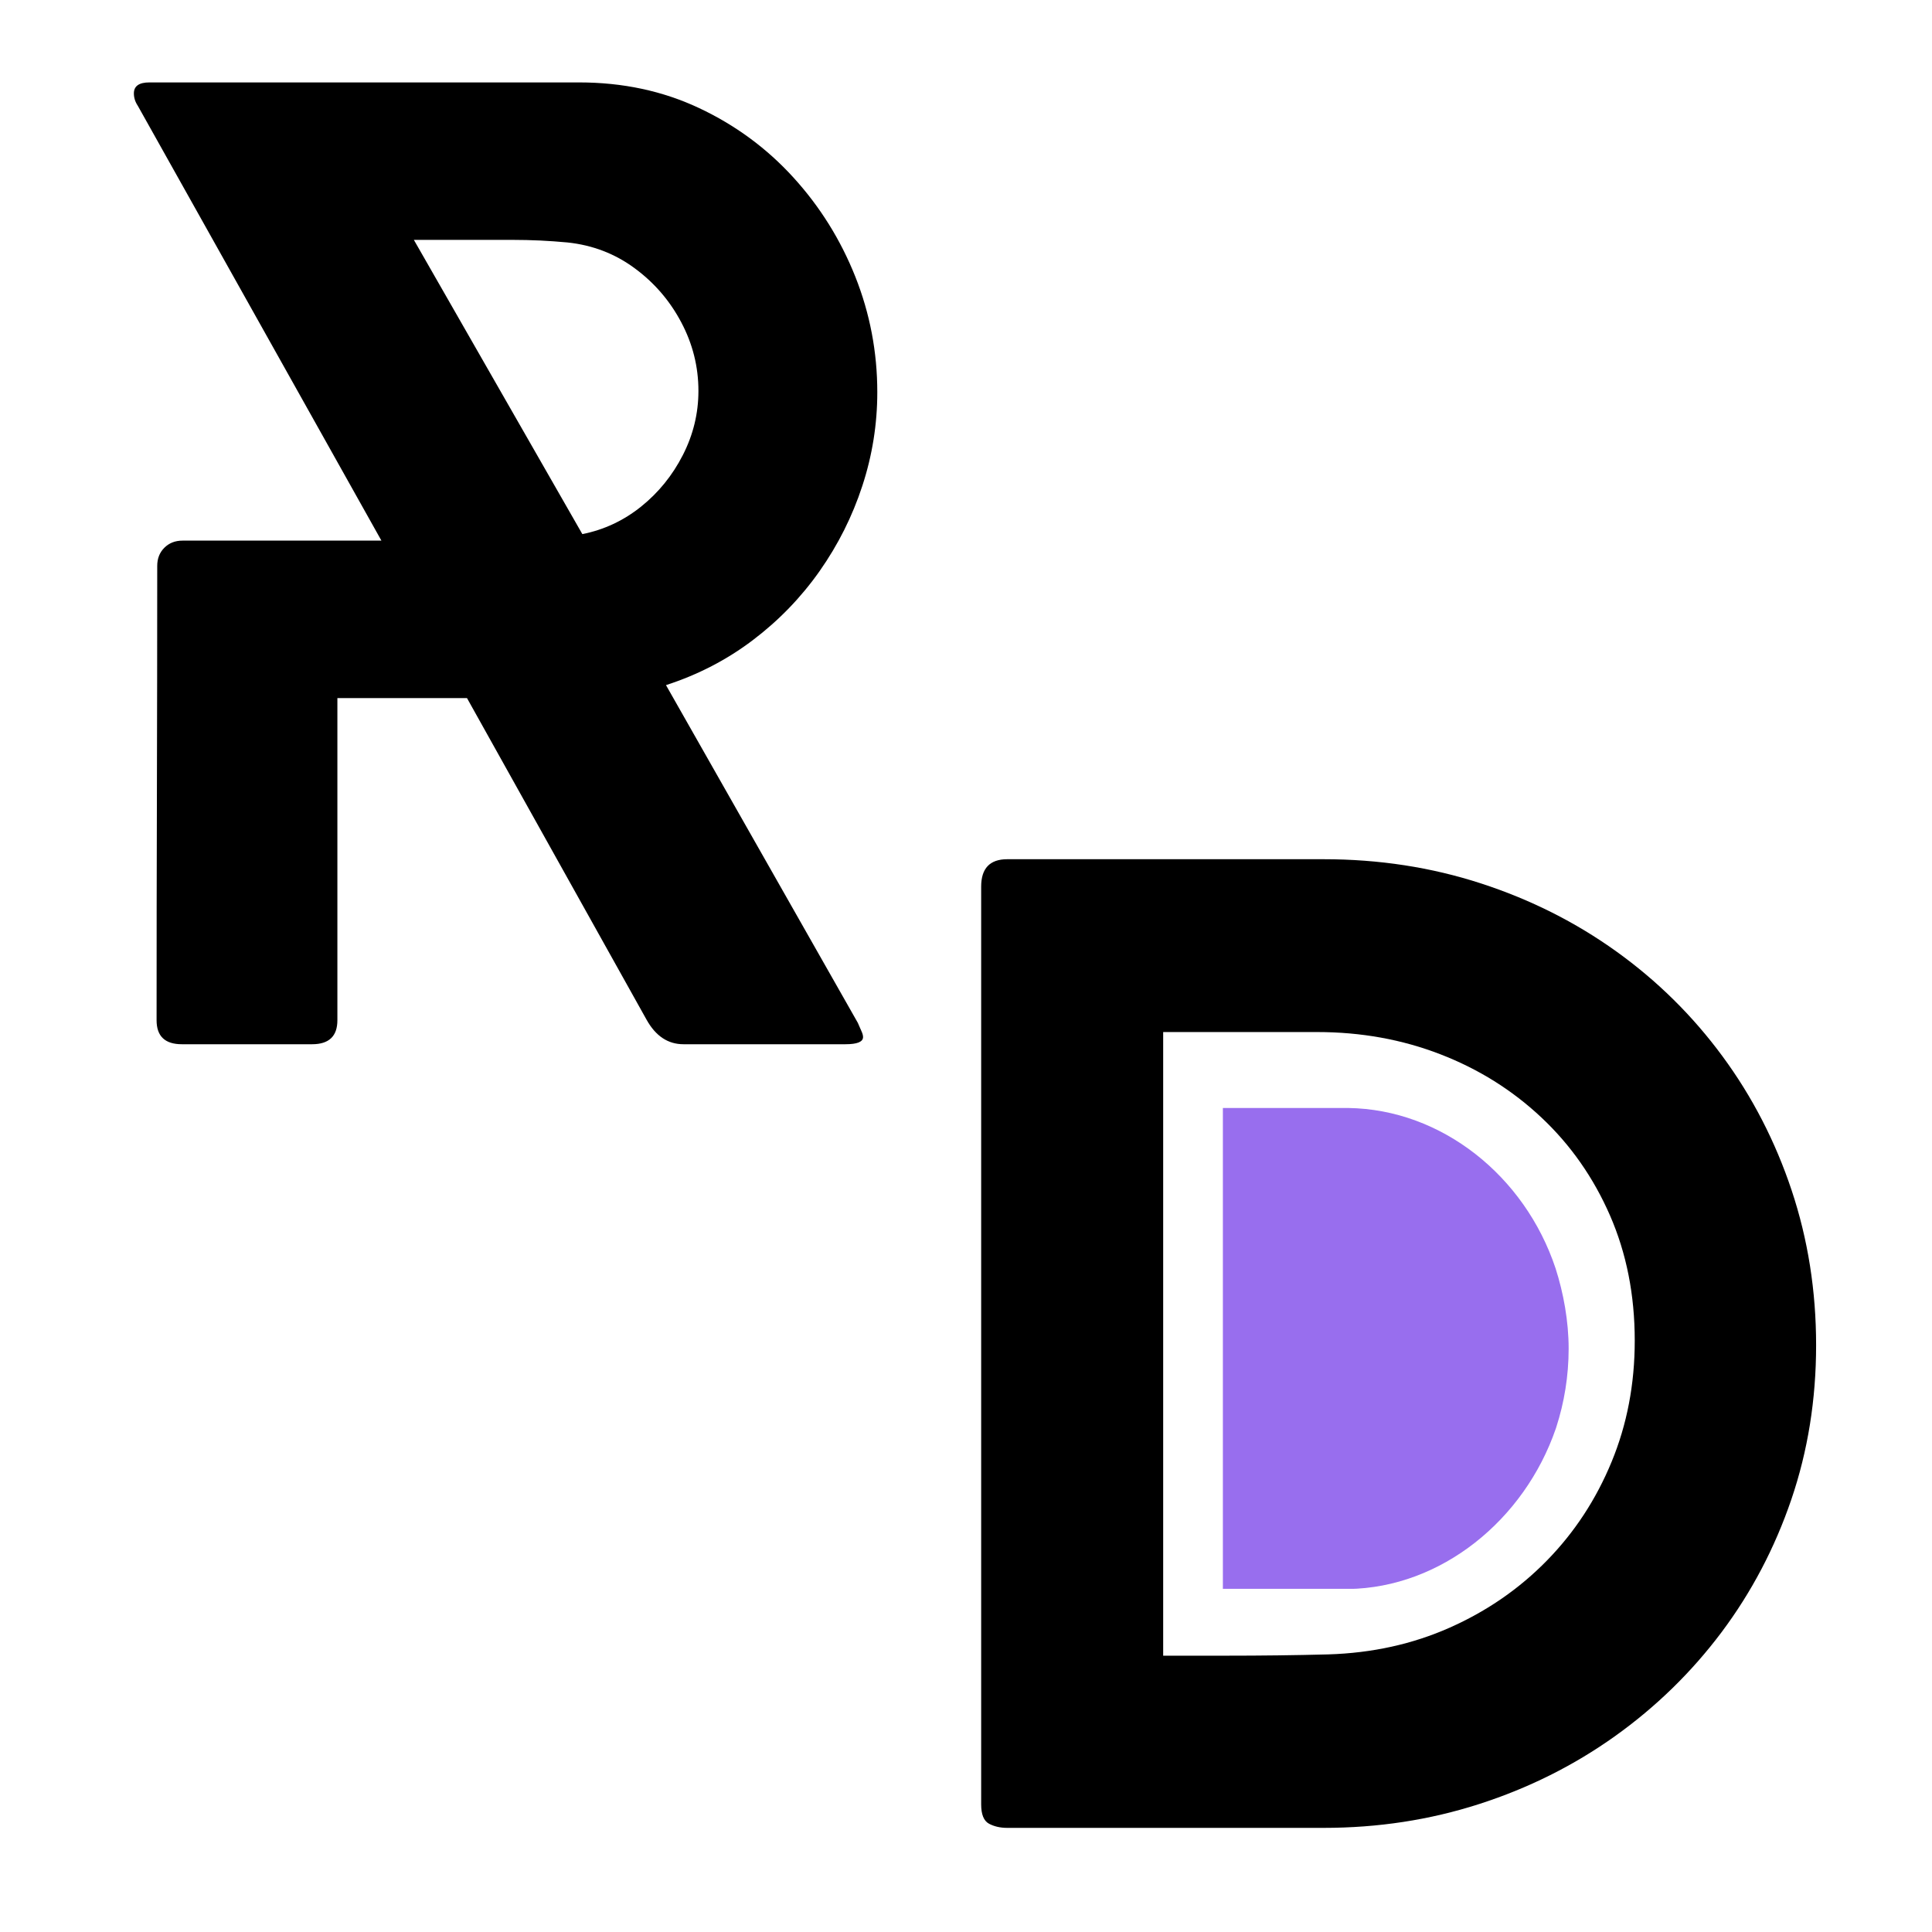 <?xml version="1.0" encoding="UTF-8"?> <svg xmlns="http://www.w3.org/2000/svg" xmlns:xlink="http://www.w3.org/1999/xlink" width="500" zoomAndPan="magnify" viewBox="0 0 375 375" height="500" preserveAspectRatio="xMidYMid meet" version="1.0"><defs><g></g><clipPath id="f0ff73f377"><path d="M 17 0.359 L 163 0.359 L 163 188 L 17 188 Z M 17 0.359 " clip-rule="nonzero"></path></clipPath><clipPath id="5c85c32ec2"><rect x="0" width="176" y="0" height="199"></rect></clipPath><clipPath id="4a501cd600"><path d="M 22 0.32 L 185 0.32 L 185 189 L 22 189 Z M 22 0.32 " clip-rule="nonzero"></path></clipPath><clipPath id="eed179fff8"><rect x="0" width="200" y="0" height="200"></rect></clipPath><clipPath id="ba56b95c16"><path d="M 237.359 215.059 L 304.473 215.059 L 304.473 308.652 L 237.359 308.652 Z M 237.359 215.059 " clip-rule="nonzero"></path></clipPath><clipPath id="01abfe8797"><path d="M 301.938 246.195 C 303.469 250.969 304.473 256.426 304.473 261.766 C 304.473 267.109 303.613 272.246 302.082 276.984 C 302.035 277.086 302.035 277.184 301.984 277.285 C 295.863 295.074 279.691 308.172 261.703 308.426 L 237.359 308.426 L 237.359 215.059 L 261.684 215.059 C 279.785 215.309 295.957 228.207 301.938 246.195 Z M 301.938 246.195 " clip-rule="nonzero"></path></clipPath><clipPath id="9c13872f52"><path d="M 0.359 0.059 L 67.473 0.059 L 67.473 93.641 L 0.359 93.641 Z M 0.359 0.059 " clip-rule="nonzero"></path></clipPath><clipPath id="b846531fa0"><path d="M 64.938 31.195 C 66.469 35.969 67.473 41.426 67.473 46.766 C 67.473 52.109 66.613 57.246 65.082 61.984 C 65.035 62.086 65.035 62.184 64.984 62.285 C 58.863 80.074 42.691 93.172 24.703 93.426 L 0.359 93.426 L 0.359 0.059 L 24.684 0.059 C 42.785 0.309 58.957 13.207 64.938 31.195 Z M 64.938 31.195 " clip-rule="nonzero"></path></clipPath><clipPath id="6cf524137e"><rect x="0" width="68" y="0" height="94"></rect></clipPath></defs><rect x="-37.5" width="450" fill="#ffffff" y="-37.5" height="450" fill-opacity="1"></rect><rect x="-37.5" width="450" fill="#ffffff" y="-37.5" height="450" fill-opacity="1"></rect><g transform="matrix(1, 0, 0, 1, 8, 15)"><g clip-path="url(#5c85c32ec2)"><g clip-path="url(#f0ff73f377)"><g fill="#000000" fill-opacity="1"><g transform="translate(1.502, 187.685)"><g><path d="M 115.984 -4.781 L 81.141 -67.188 L 55.984 -67.188 L 55.984 -4.656 C 55.984 -1.551 54.348 0 51.078 0 L 25.797 0 C 22.523 0 20.891 -1.551 20.891 -4.656 C 20.891 -19.5 20.91 -34.195 20.953 -48.75 C 20.992 -63.301 21.016 -78 21.016 -92.844 C 21.016 -94.27 21.473 -95.441 22.391 -96.359 C 23.316 -97.285 24.492 -97.75 25.922 -97.75 L 64.531 -97.75 L 17.234 -182.172 C 16.734 -182.922 16.484 -183.719 16.484 -184.562 C 16.484 -185.977 17.488 -186.688 19.5 -186.688 L 102.906 -186.688 C 111.375 -186.688 119.129 -185.031 126.172 -181.719 C 133.223 -178.406 139.328 -173.914 144.484 -168.25 C 149.641 -162.594 153.645 -156.18 156.5 -149.016 C 159.352 -141.848 160.781 -134.363 160.781 -126.562 C 160.781 -120.352 159.812 -114.289 157.875 -108.375 C 155.945 -102.469 153.18 -96.953 149.578 -91.828 C 145.973 -86.711 141.656 -82.25 136.625 -78.438 C 131.594 -74.625 125.973 -71.711 119.766 -69.703 L 157 -4.156 C 157.25 -3.562 157.477 -3.035 157.688 -2.578 C 157.906 -2.117 158.016 -1.723 158.016 -1.391 C 158.016 -0.461 156.879 0 154.609 0 L 123.156 0 C 120.145 0 117.754 -1.594 115.984 -4.781 Z M 126.062 -126.812 C 126.062 -131.508 124.945 -135.953 122.719 -140.141 C 120.5 -144.336 117.477 -147.836 113.656 -150.641 C 109.844 -153.453 105.504 -155.113 100.641 -155.625 C 98.879 -155.789 97.117 -155.914 95.359 -156 C 93.598 -156.082 91.797 -156.125 89.953 -156.125 L 70.828 -156.125 L 103.531 -99.016 C 107.727 -99.848 111.523 -101.625 114.922 -104.344 C 118.316 -107.07 121.02 -110.406 123.031 -114.344 C 125.051 -118.289 126.062 -122.445 126.062 -126.812 Z M 126.062 -126.812 "></path></g></g></g></g></g></g><g transform="matrix(1, 0, 0, 1, 168, 166)"><g clip-path="url(#eed179fff8)"><g clip-path="url(#4a501cd600)"><g fill="#000000" fill-opacity="1"><g transform="translate(1.678, 188.789)"><g><path d="M 182.828 -93.688 C 182.828 -83.133 181.223 -73.148 178.016 -63.734 C 174.805 -54.328 170.289 -45.738 164.469 -37.969 C 158.645 -30.207 151.742 -23.477 143.766 -17.781 C 135.785 -12.094 127.004 -7.707 117.422 -4.625 C 107.848 -1.539 97.785 0 87.234 0 L 25.828 0 C 24.473 0 23.289 -0.27 22.281 -0.812 C 21.27 -1.363 20.766 -2.613 20.766 -4.562 L 20.766 -182.703 C 20.766 -186.242 22.453 -188.016 25.828 -188.016 L 87.234 -188.016 C 97.953 -188.016 108.125 -186.453 117.75 -183.328 C 127.375 -180.203 136.148 -175.789 144.078 -170.094 C 152.016 -164.395 158.875 -157.617 164.656 -149.766 C 170.438 -141.922 174.91 -133.25 178.078 -123.75 C 181.242 -114.258 182.828 -104.238 182.828 -93.688 Z M 85.969 -154.469 L 56.094 -154.469 L 56.094 -33.422 L 68.375 -33.422 C 71.75 -33.422 75.082 -33.441 78.375 -33.484 C 81.664 -33.523 84.914 -33.586 88.125 -33.672 C 96.645 -33.93 104.516 -35.664 111.734 -38.875 C 118.953 -42.082 125.238 -46.426 130.594 -51.906 C 135.957 -57.395 140.133 -63.77 143.125 -71.031 C 146.125 -78.289 147.625 -86.141 147.625 -94.578 C 147.625 -103.441 146.02 -111.547 142.812 -118.891 C 139.602 -126.234 135.172 -132.562 129.516 -137.875 C 123.859 -143.195 117.316 -147.289 109.891 -150.156 C 102.461 -153.031 94.488 -154.469 85.969 -154.469 Z M 85.969 -154.469 "></path></g></g></g></g></g></g><g clip-path="url(#ba56b95c16)"><g clip-path="url(#01abfe8797)"><g transform="matrix(1, 0, 0, 1, 237, 215)"><g clip-path="url(#6cf524137e)"><g clip-path="url(#9c13872f52)"><g clip-path="url(#b846531fa0)"><path fill="#986eee" d="M 67.473 0.059 L 67.473 93.391 L 0.359 93.391 L 0.359 0.059 Z M 67.473 0.059 " fill-opacity="1" fill-rule="nonzero"></path></g></g></g></g></g></g></svg> 